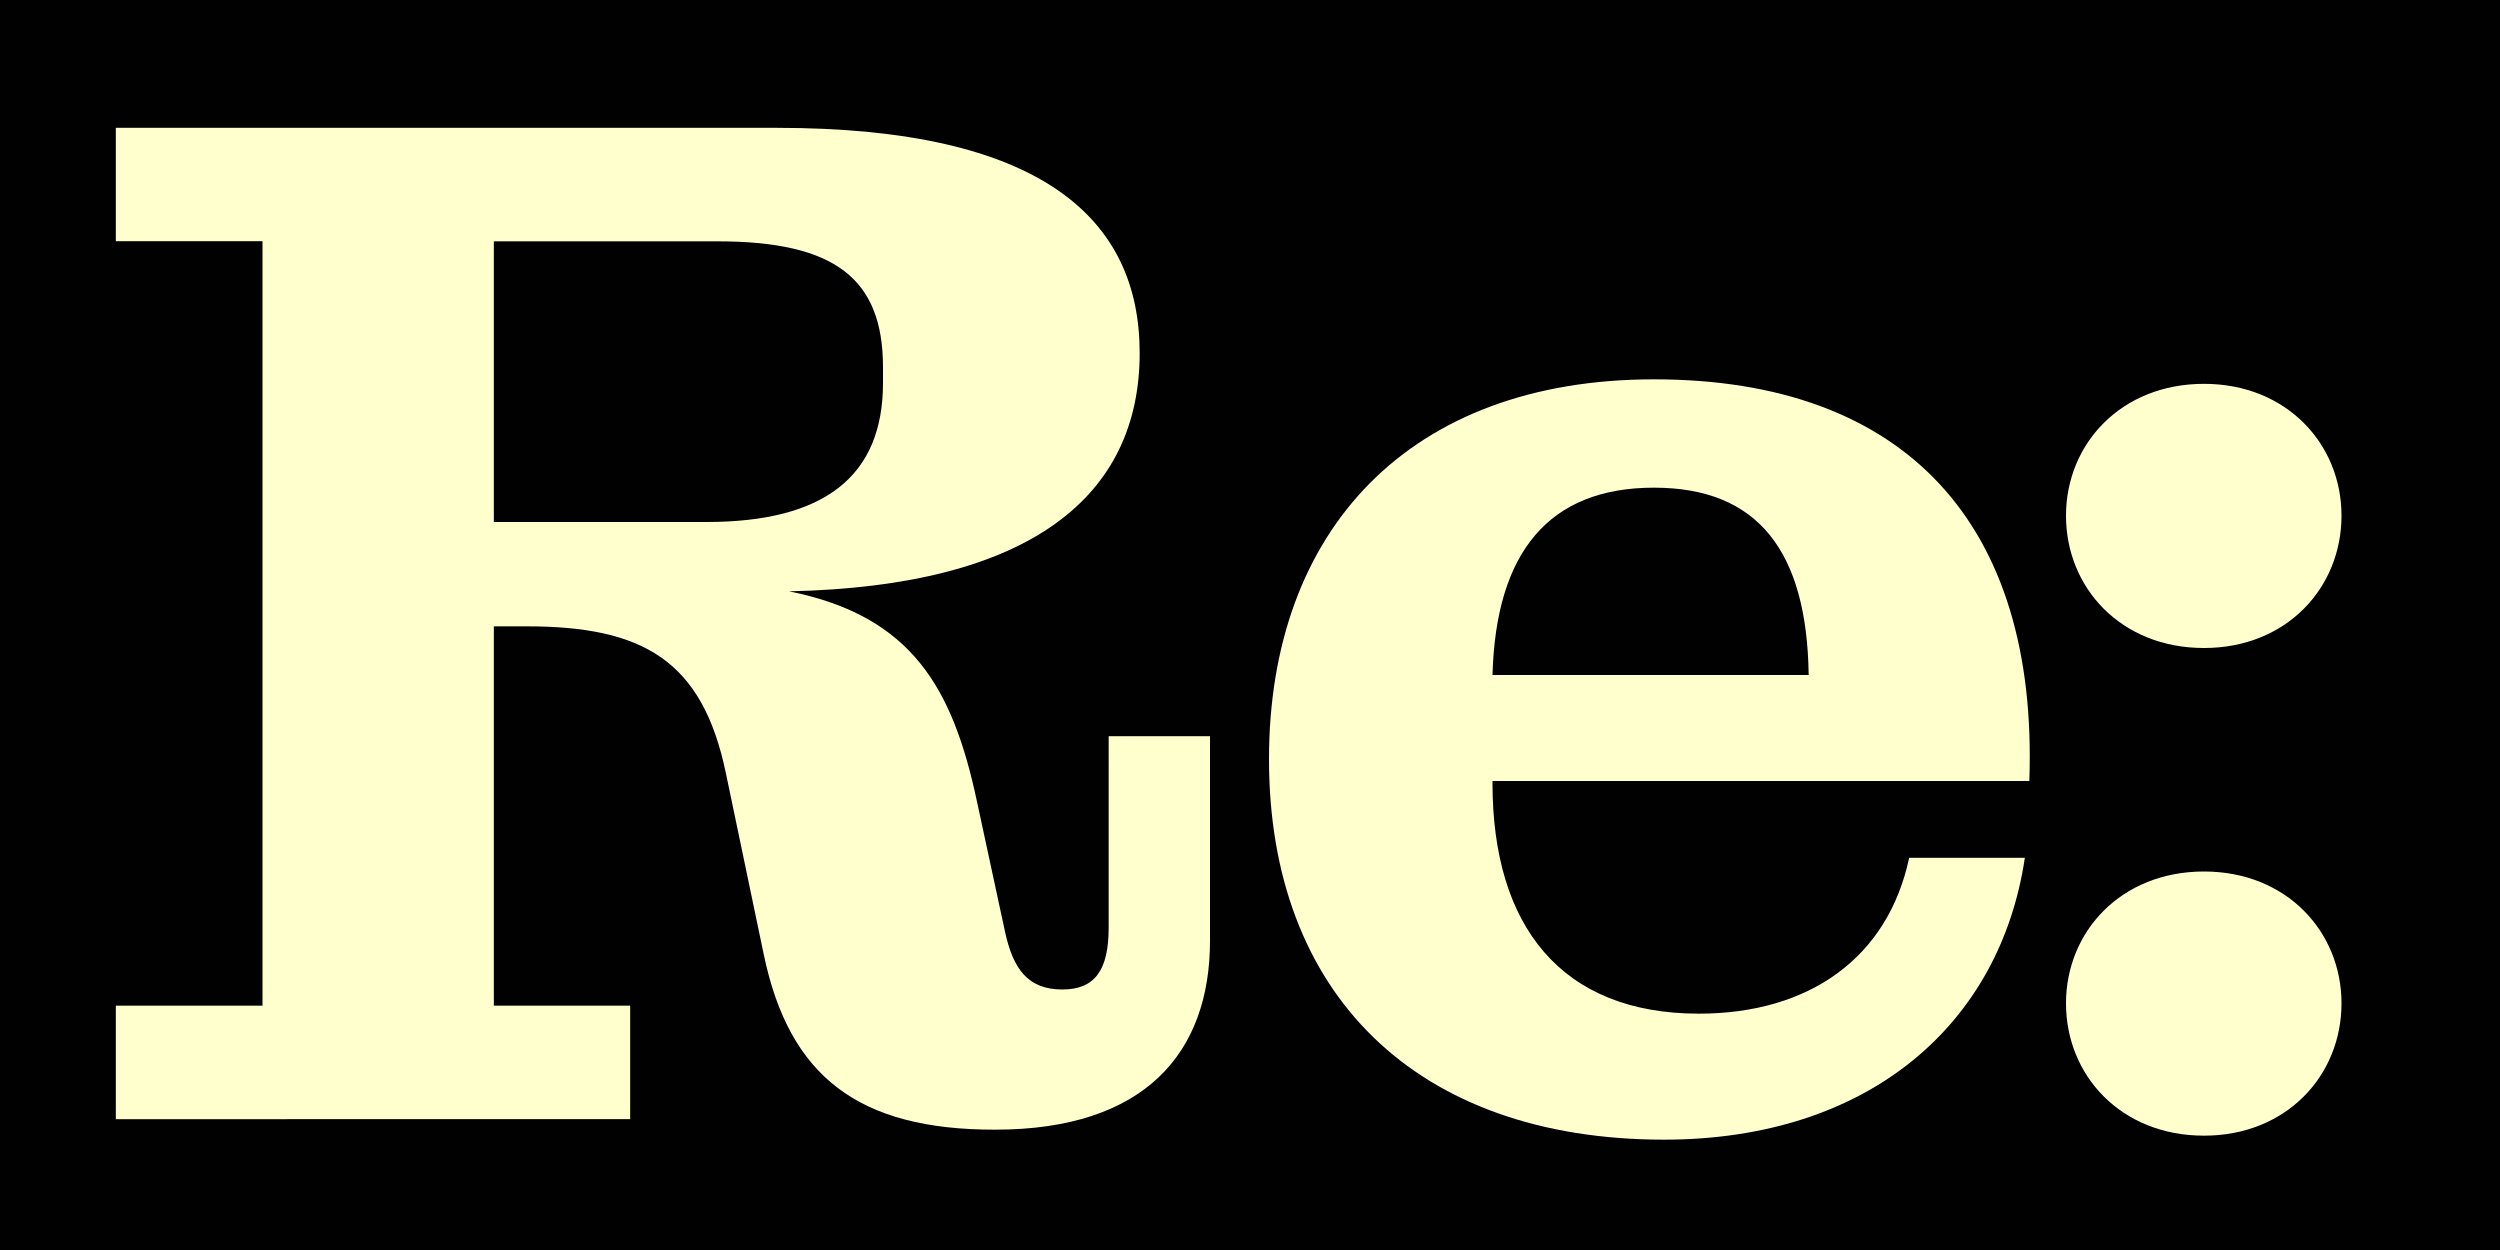 <?xml version="1.0" encoding="utf-8"?>
<!-- Generator: Adobe Illustrator 27.3.1, SVG Export Plug-In . SVG Version: 6.00 Build 0)  -->
<svg version="1.1" id="Layer_1" xmlns="http://www.w3.org/2000/svg" xmlns:xlink="http://www.w3.org/1999/xlink" x="0px" y="0px"
	 viewBox="0 0 1500 750" style="enable-background:new 0 0 1500 750;" xml:space="preserve">
<style type="text/css">
	.st0{fill:#010101;}
	.st1{fill:#FFFFCD;}
</style>
<path class="st0" d="M0,0h1500v750H0V0z"/>
<g>
	<path class="st1" d="M458.2,572.4l-22.7-108.6c-14.1-67.7-49.8-88-119.6-88h-19.6v227.6h81.8v68.1H69.5v-68.1h88V144.7h-88V76.7
		h396.7c158.5,0,217.6,54.3,217.6,135.1c0,85.9-65.3,139.9-210.4,143c73.9,14.8,98.3,58.1,112.8,126.2l16.8,78
		c4.8,22,13.4,34.7,34.4,34.7c19.6,0,27.8-11.7,27.8-37.1V441.7H726v122.7c0,67.4-39.2,113.4-128.9,113.4
		C515,677.9,473.4,645.9,458.2,572.4z M423.9,313.2c70.5,0,105.9-27.2,105.9-83.5v-9.3c0-53.3-28.9-75.6-99.3-75.6H296.3v168.4
		H423.9z"/>
	<path class="st1" d="M761.4,455.5c0-137.5,84.2-227.9,231-227.9c150.6,0,230.7,86.6,225.2,241H895.5v1.4
		c0,85.6,41.2,138.2,123.8,138.2c66,0,113.4-33.3,126.2-93.5h69.4c-14.8,99.7-93.5,169.1-216.6,169.1
		C849.4,683.7,761.4,596.1,761.4,455.5z M1085.2,405c-1-73.6-29.9-112.4-92.8-112.4s-94.9,38.5-96.9,112.4H1085.2z"/>
	<path class="st1" d="M1239.6,309.4c0-43,33-79.1,82.8-79.1c49.5,0,82.5,36.1,82.5,79.1c0,43.3-33,79.4-82.5,79.4
		C1272.6,388.8,1239.6,352.7,1239.6,309.4z M1322.4,522.9c49.5,0,82.5,36.1,82.5,79.1c0,43.3-33,79.4-82.5,79.4
		c-49.8,0-82.8-36.1-82.8-79.4C1239.6,559,1272.6,522.9,1322.4,522.9z"/>
</g>
</svg>
